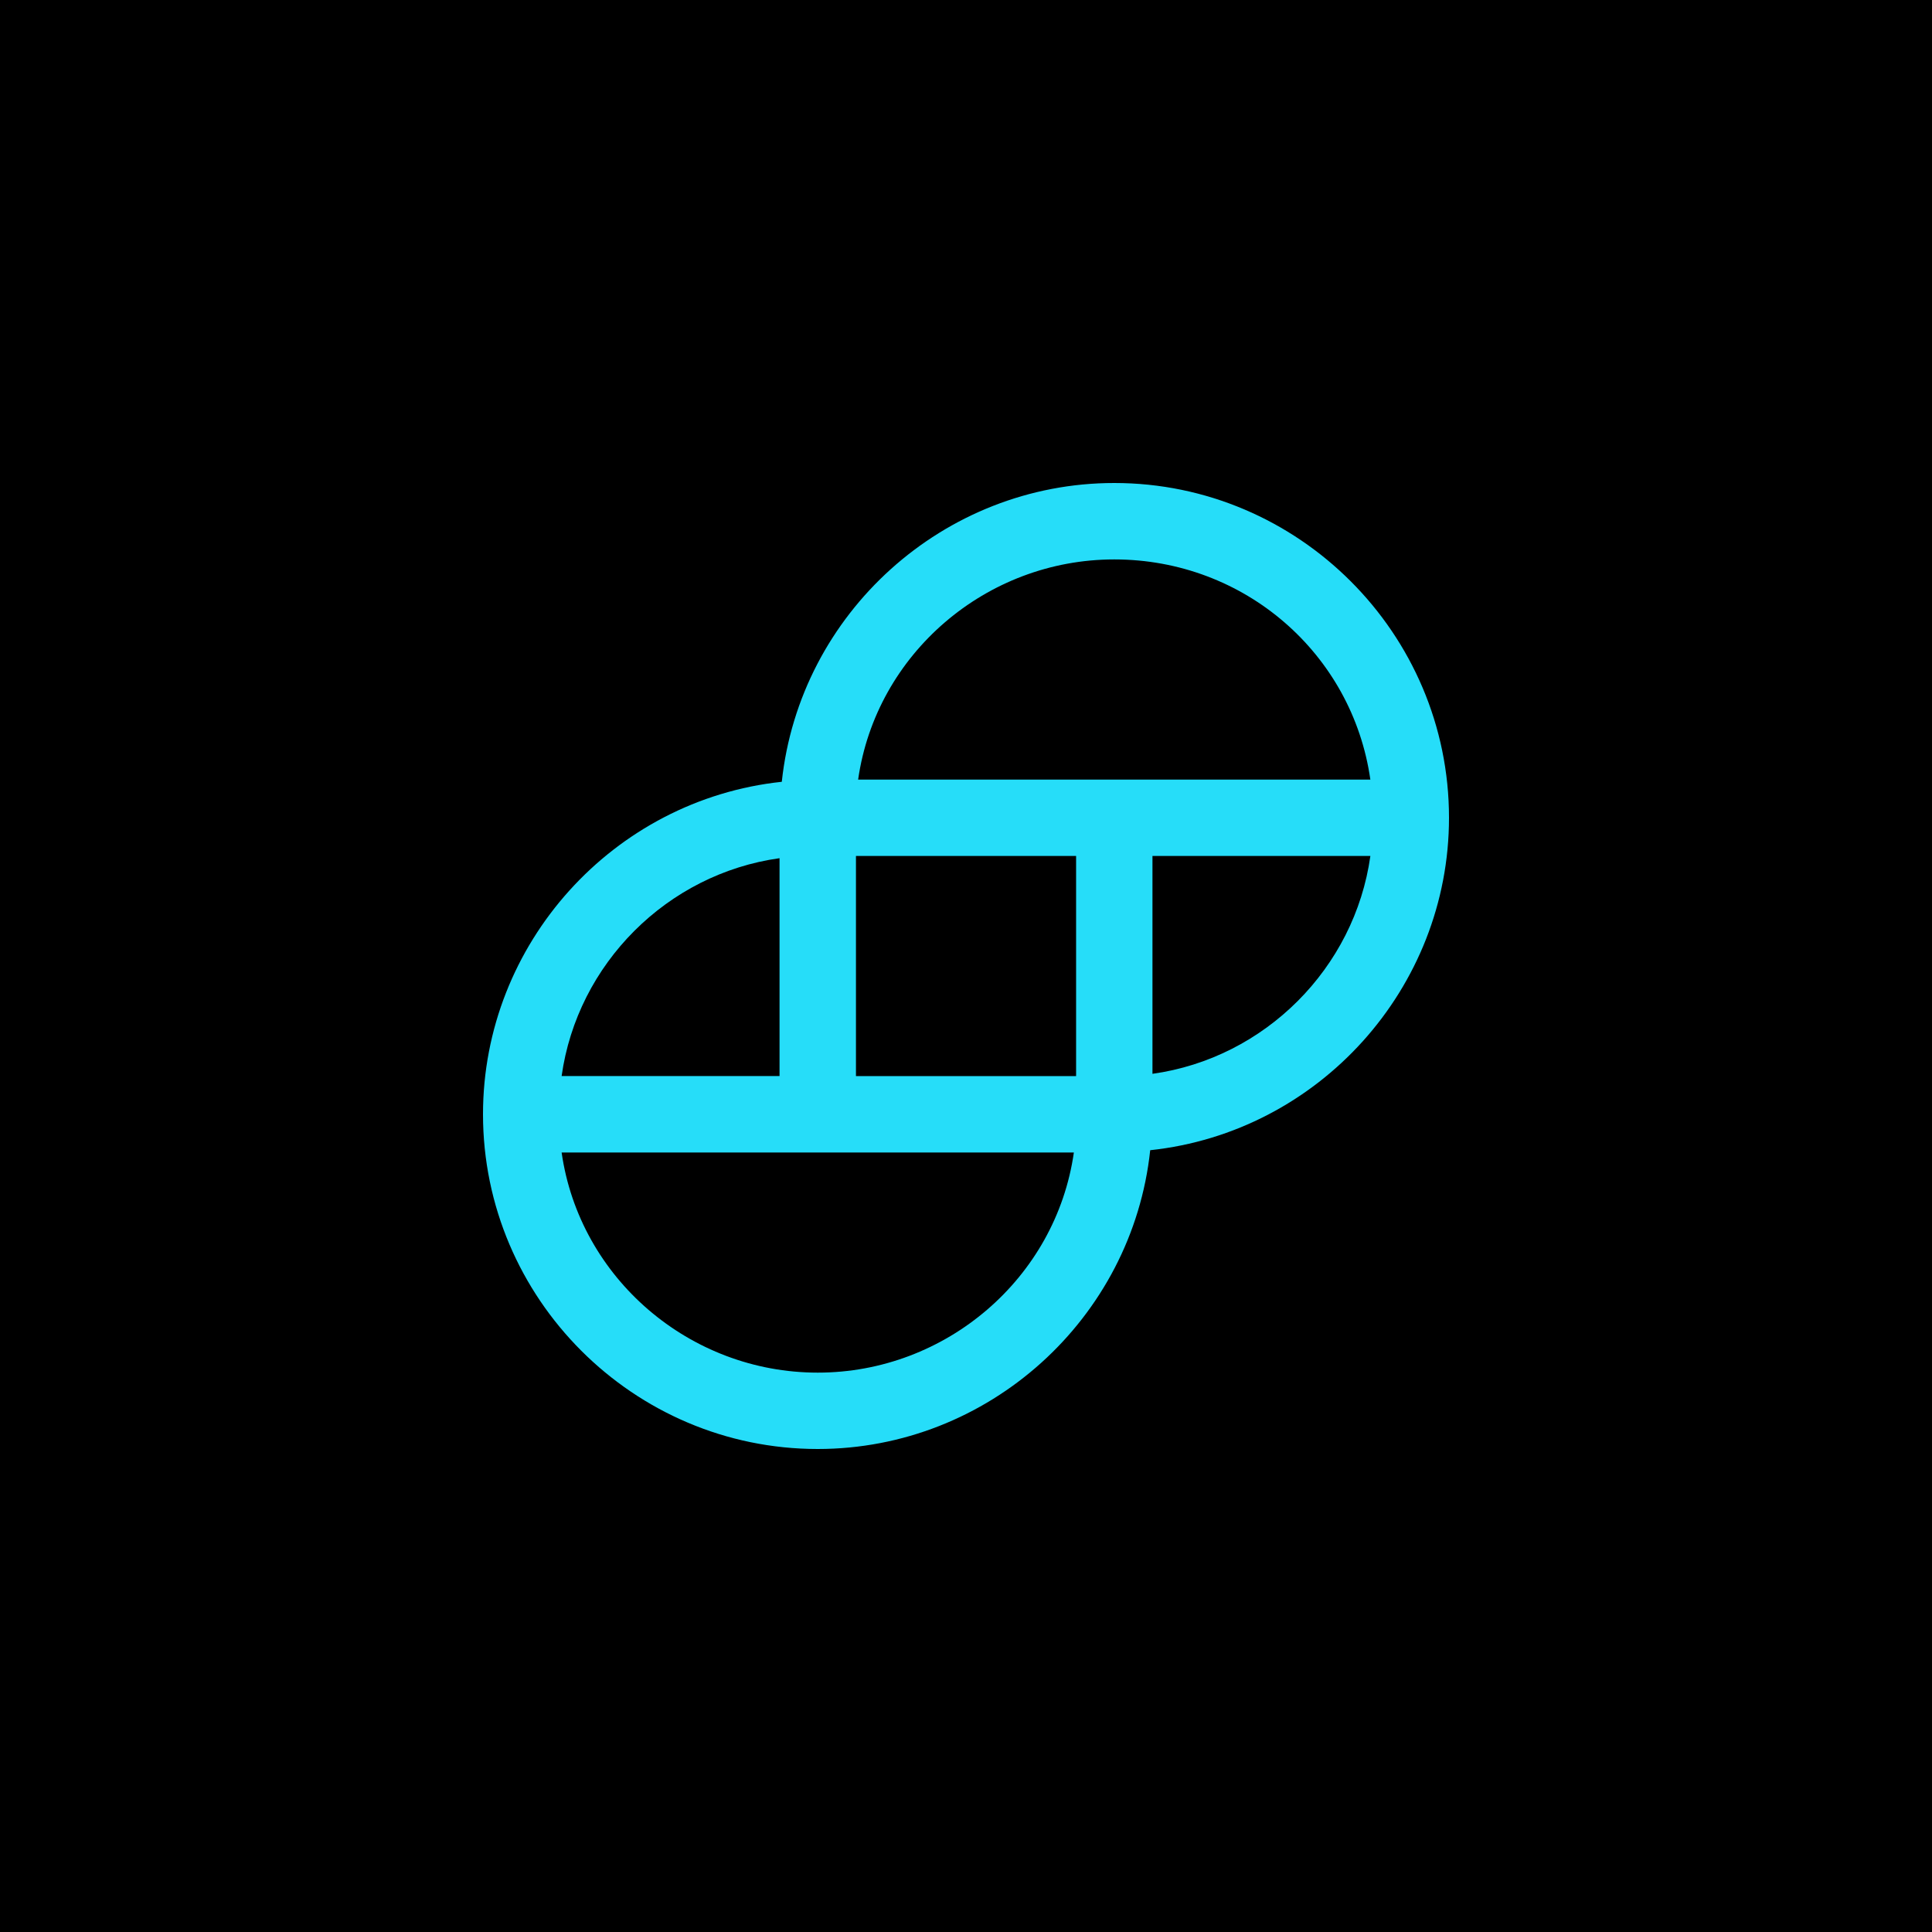 <svg xmlns="http://www.w3.org/2000/svg" viewBox="0 0 72 72"><path d="M0 0h72v72H0z"/><path d="M41.526 18c-6.363 0-11.721 4.856-12.391 11.135-6.28.67-11.135 6.028-11.135 12.39C18 48.392 23.61 54 30.474 54c6.363 0 11.721-4.856 12.391-11.135C49.145 42.195 54 36.837 54 30.475 54 23.608 48.39 18 41.526 18m9.544 13.898c-.586 4.186-3.935 7.535-8.121 8.12v-8.12h8.12Zm-30.14 8.204c.586-4.186 3.935-7.535 8.121-8.12v8.12h-8.12ZM40.02 42.95c-.67 4.688-4.772 8.204-9.545 8.204S21.6 47.637 20.93 42.95H40.02Zm.083-2.847h-8.204v-8.204h8.204v8.204Zm10.968-11.05H31.98c.67-4.69 4.772-8.205 9.545-8.205 4.855 0 8.874 3.516 9.544 8.204" style="fill:#26ddf9"/></svg>